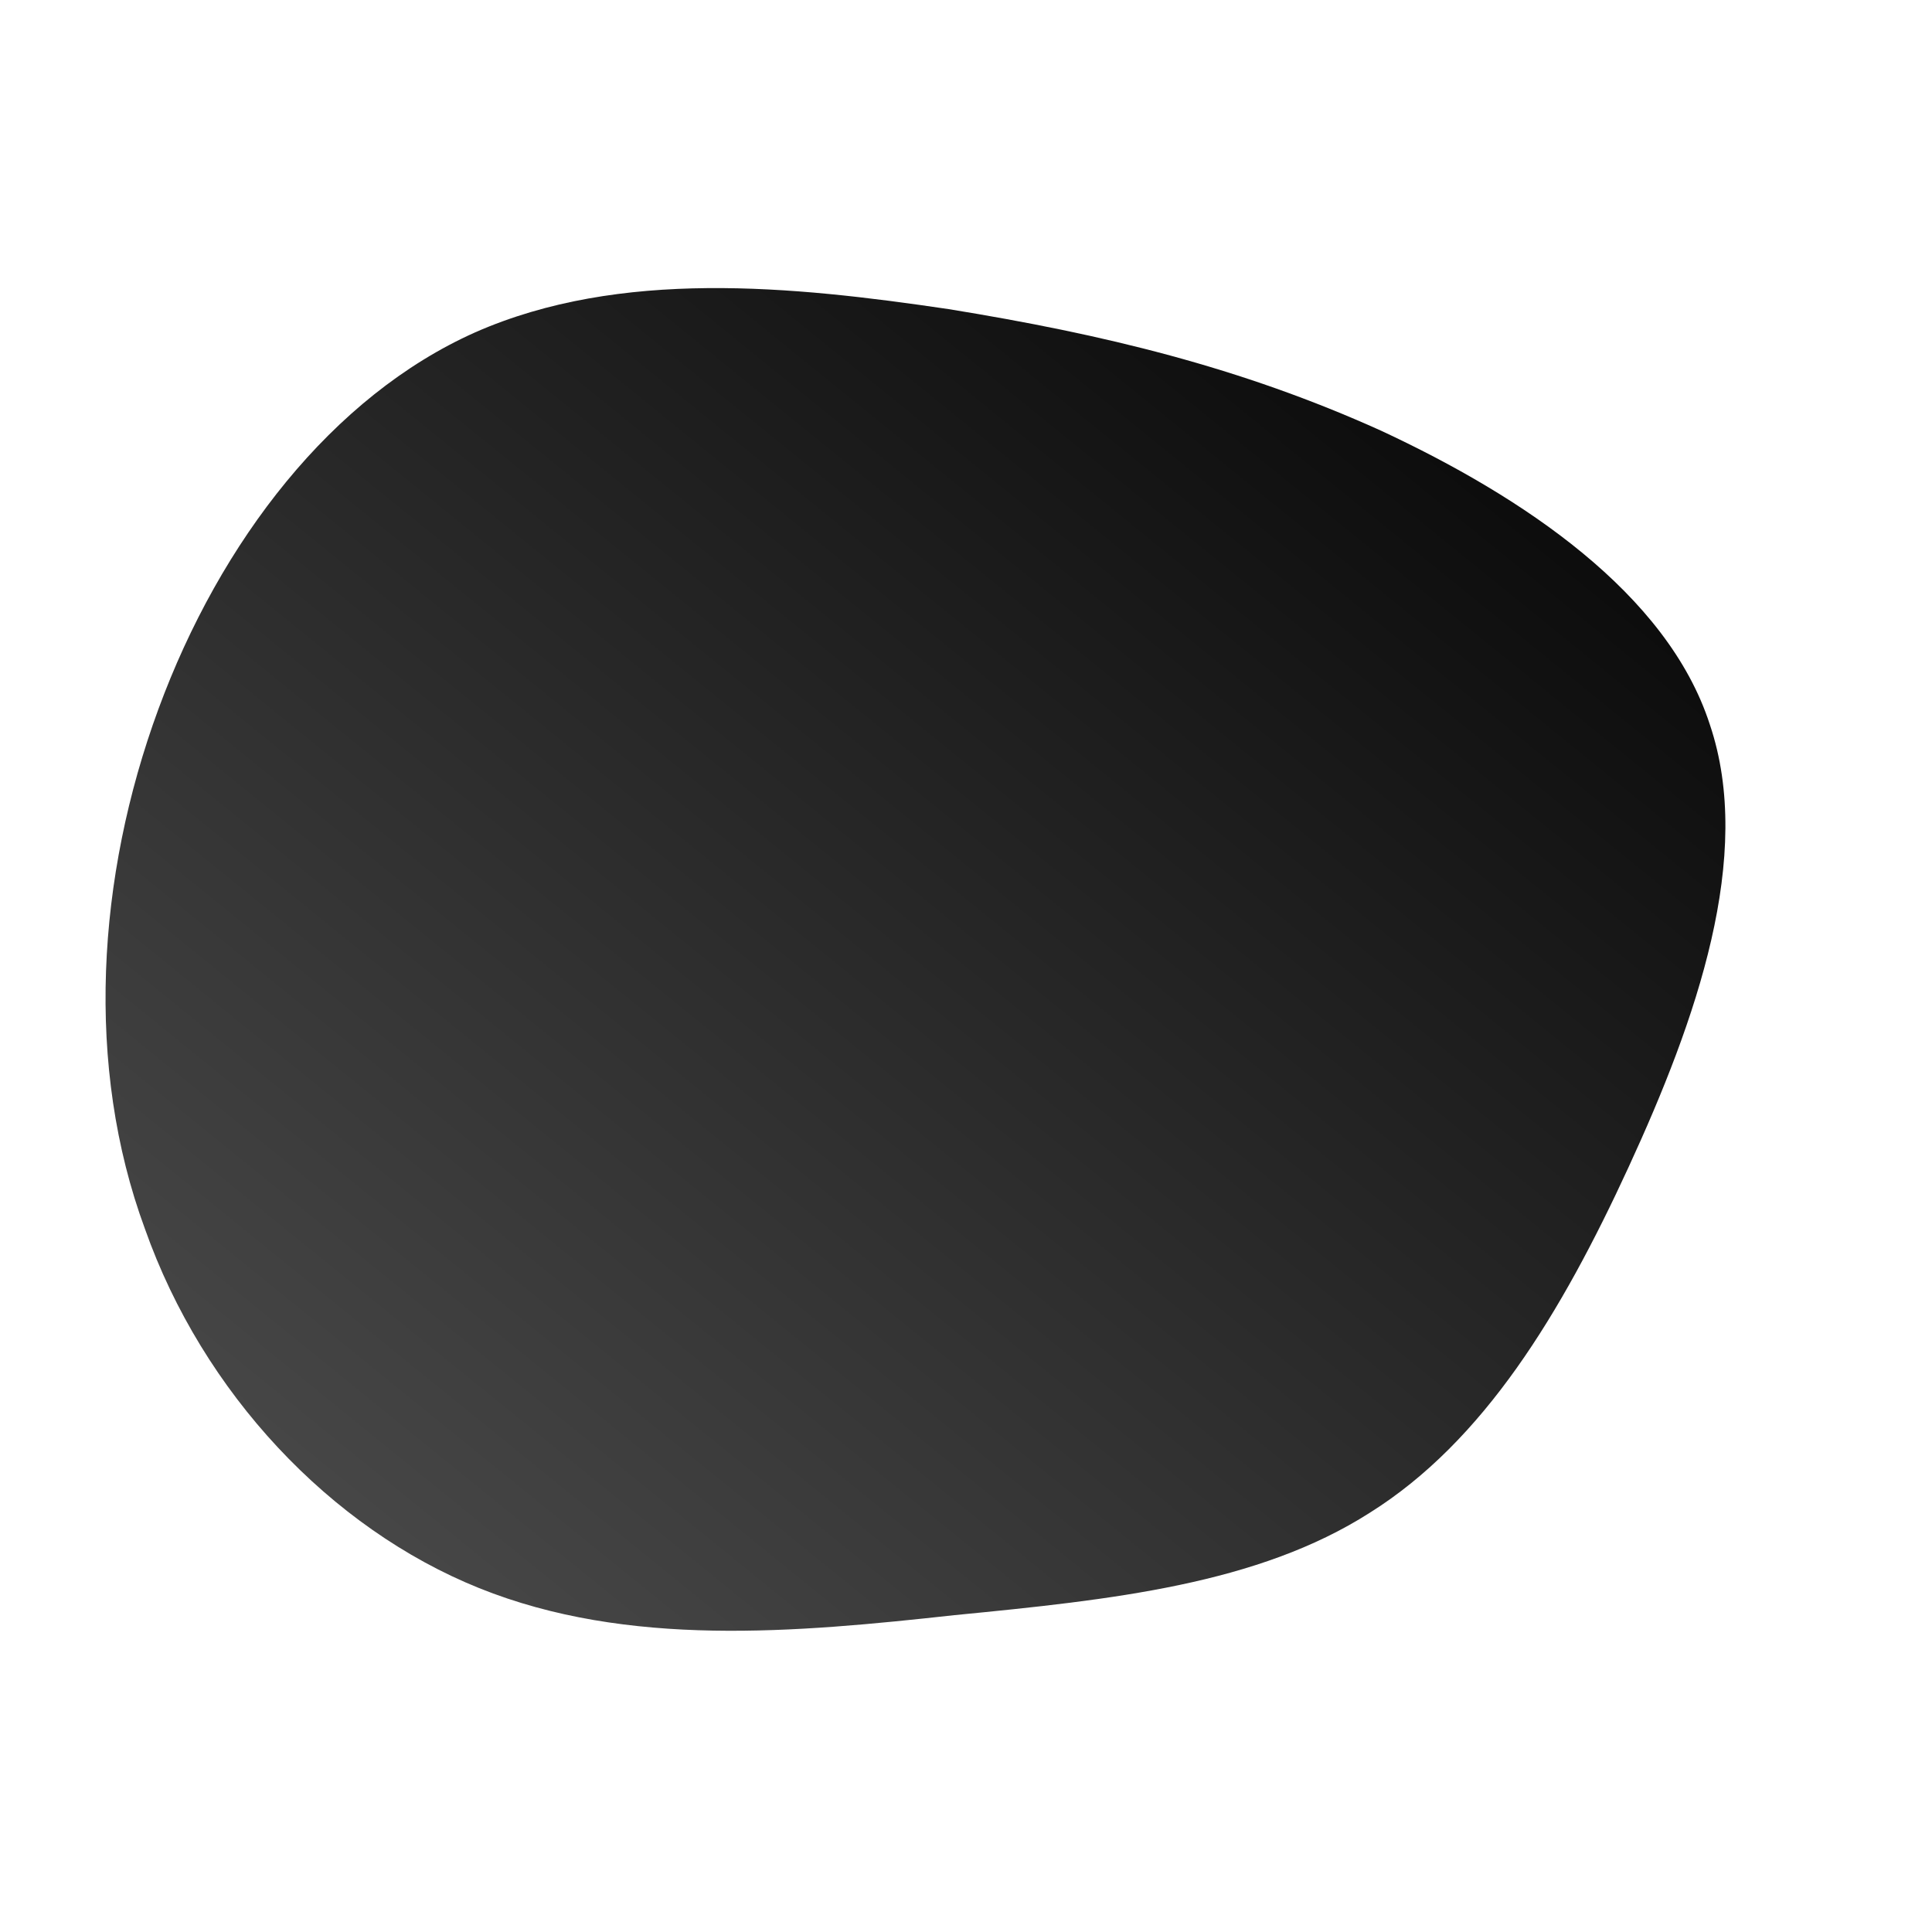 <!--?xml version="1.0" standalone="no"?-->
              <svg id="sw-js-blob-svg" viewBox="0 0 100 100" xmlns="http://www.w3.org/2000/svg" version="1.1">
                    <defs> 
                        <linearGradient id="sw-gradient" x1="0" x2="1" y1="1" y2="0">
                            <stop id="stop1" stop-color="rgba(80.712, 80.712, 80.712, 1)" offset="0%"></stop>
                            <stop id="stop2" stop-color="rgba(0, 0, 0, 1)" offset="100%"></stop>
                        </linearGradient>
                    </defs>
                <path fill="url(#sw-gradient)" d="M21.5,-27.7C28.8,-24.3,36.3,-19.3,38.5,-12.5C40.8,-5.7,37.8,2.8,34.3,10.4C30.8,18,26.8,24.6,20.9,28.3C15.1,32,7.6,32.8,-0.6,33.6C-8.8,34.5,-17.5,35.3,-25.2,32.2C-32.9,29.1,-39.5,22.1,-42.5,13.6C-45.6,5.2,-45,-4.6,-41.8,-13.3C-38.6,-22,-32.8,-29.5,-25.4,-32.8C-17.9,-36.1,-9,-35.2,-0.9,-34C7.1,-32.7,14.2,-31,21.5,-27.7Z" width="100%" height="100%" transform="translate(50 50)" style="transition: all 0.3s ease 0s;" stroke-width="0" stroke="url(#sw-gradient)"></path>
              </svg>
